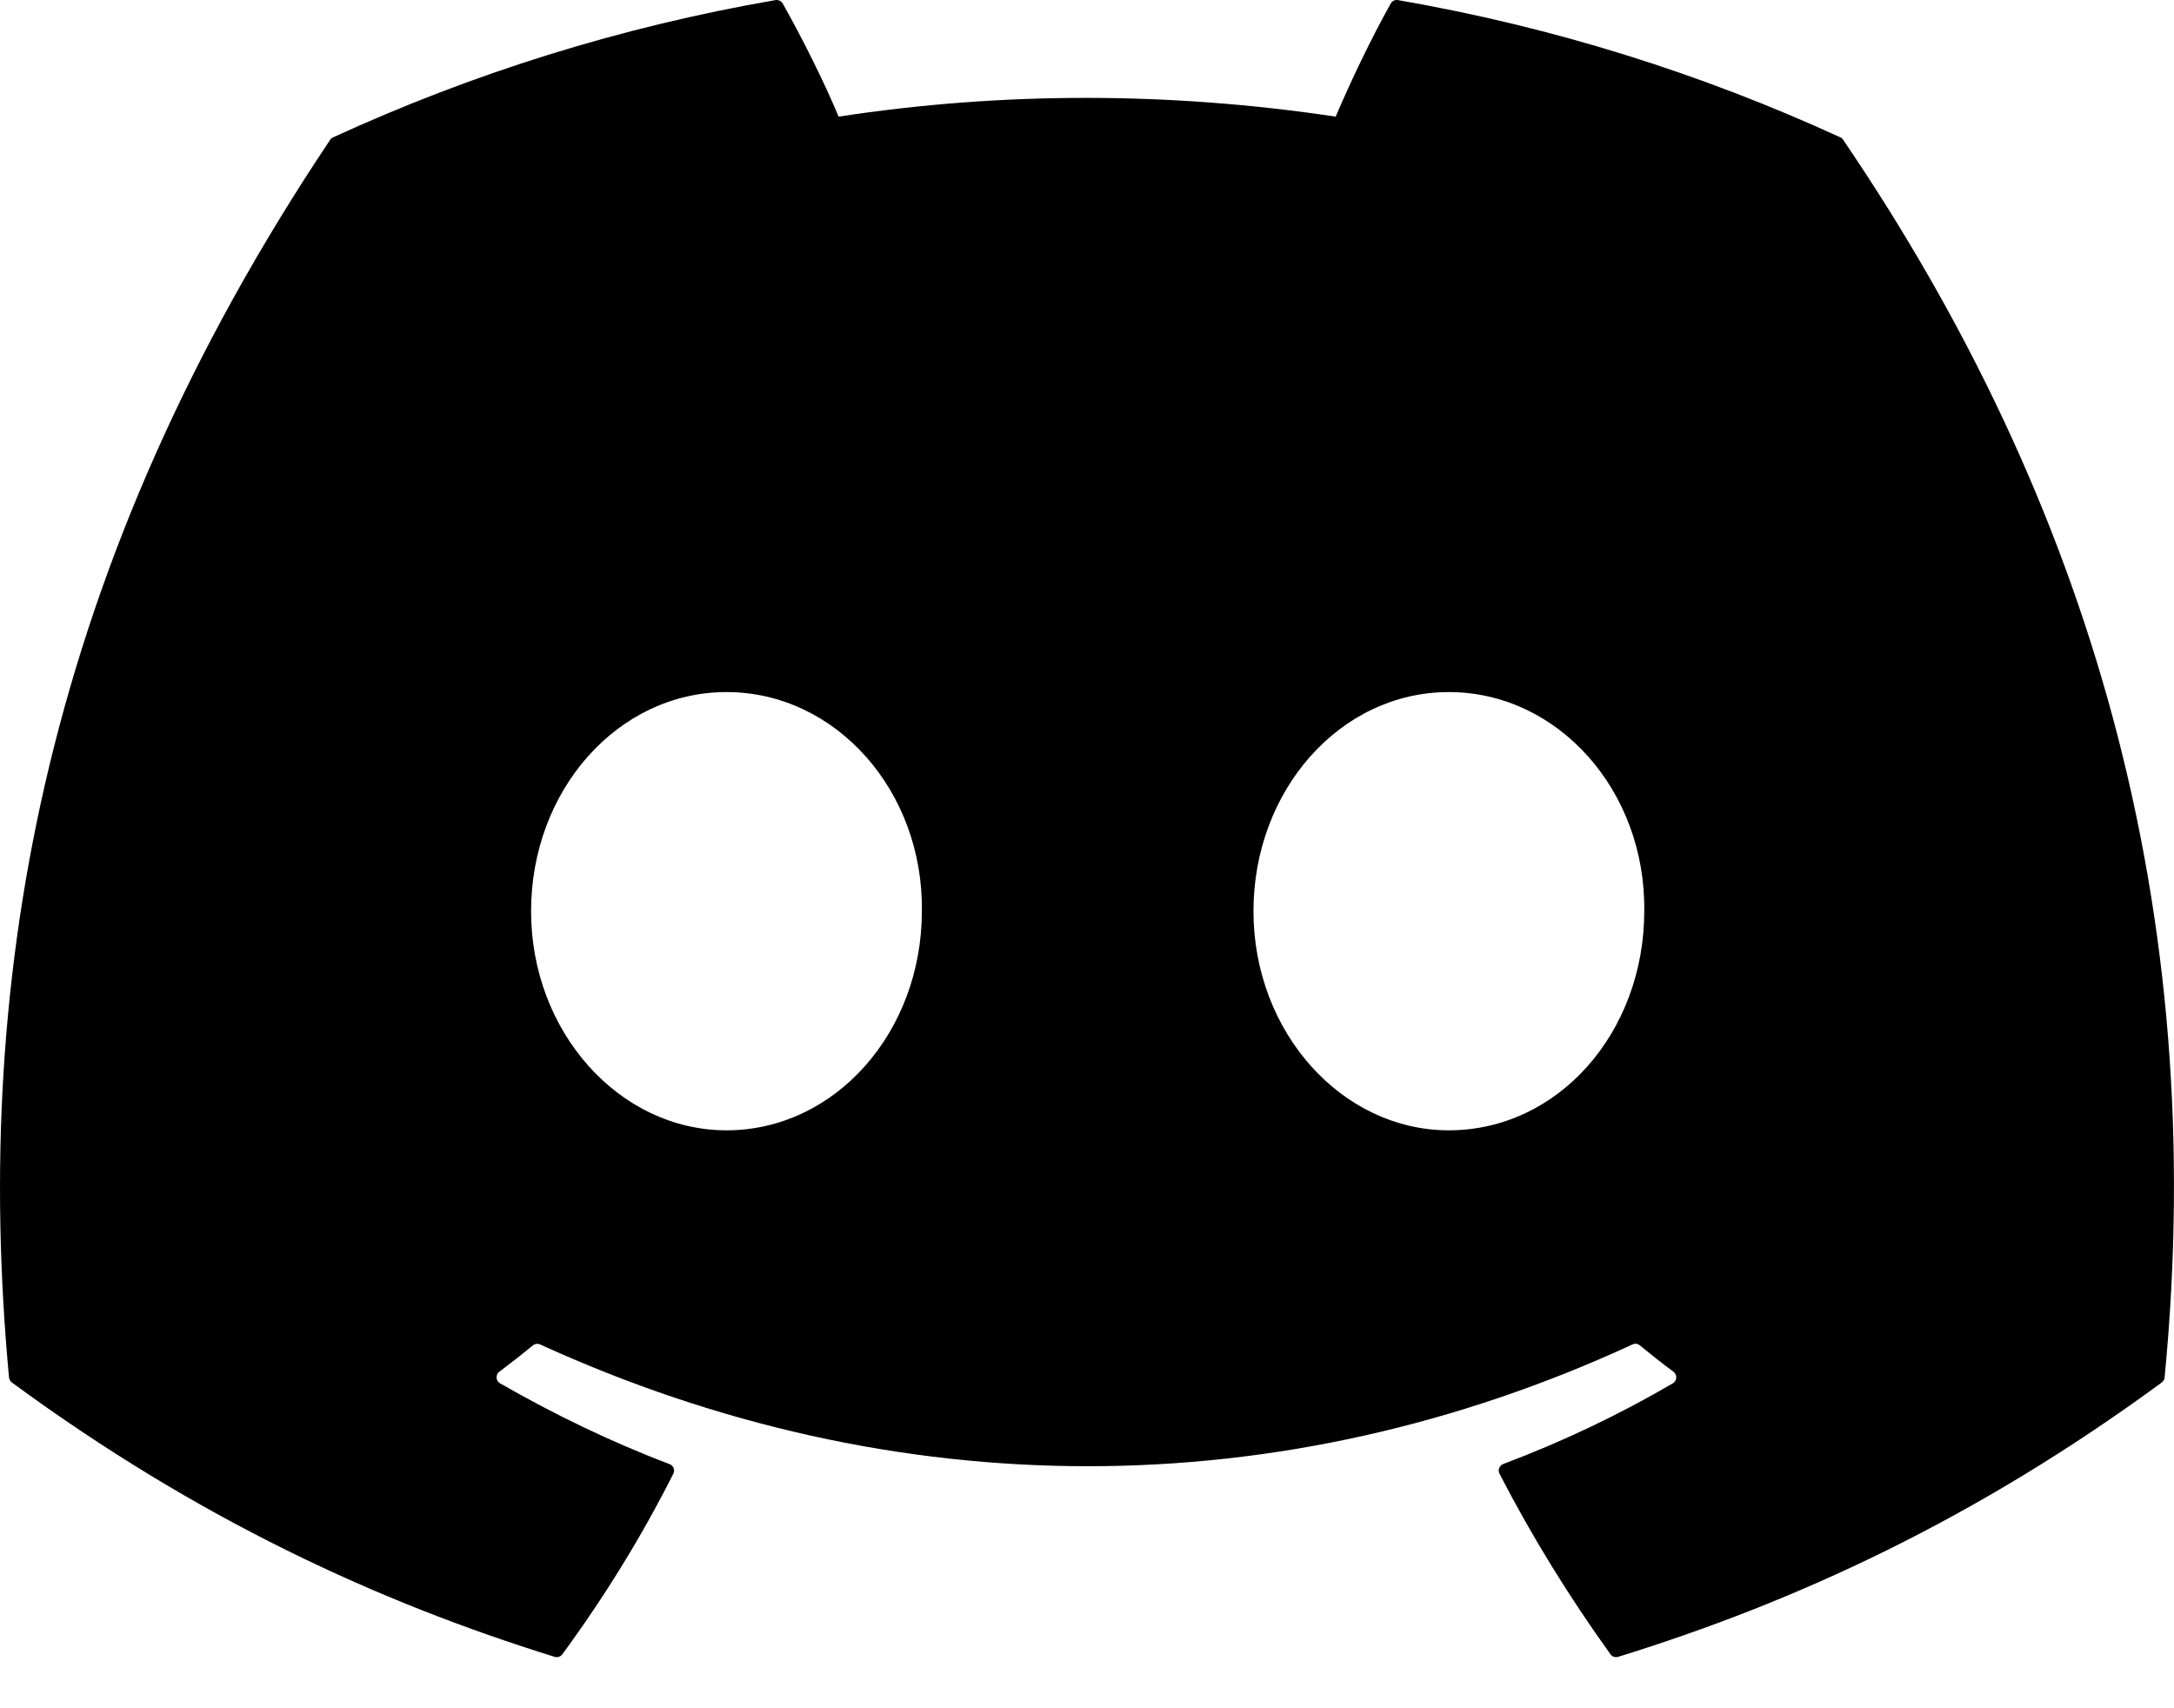 <?xml version="1.0" encoding="utf-8"?>
<svg xmlns="http://www.w3.org/2000/svg" fill="none" height="100%" overflow="visible" preserveAspectRatio="none" style="display: block;" viewBox="0 0 28 22" width="100%">
<path d="M23.703 1.769C21.919 0.95 20.005 0.347 18.004 0.001C17.967 -0.005 17.931 0.011 17.912 0.045C17.666 0.483 17.393 1.054 17.203 1.502C15.05 1.18 12.909 1.18 10.801 1.502C10.61 1.044 10.328 0.483 10.081 0.045C10.062 0.013 10.025 -0.004 9.989 0.001C7.989 0.346 6.075 0.949 4.29 1.769C4.274 1.776 4.261 1.787 4.252 1.801C0.622 7.224 -0.372 12.514 0.116 17.738C0.118 17.764 0.132 17.788 0.152 17.804C2.547 19.563 4.867 20.631 7.144 21.338C7.18 21.349 7.219 21.336 7.242 21.306C7.781 20.571 8.261 19.795 8.672 18.98C8.697 18.932 8.673 18.875 8.624 18.856C7.862 18.567 7.137 18.215 6.44 17.815C6.385 17.783 6.38 17.704 6.431 17.666C6.578 17.556 6.724 17.442 6.865 17.326C6.89 17.305 6.925 17.301 6.955 17.314C11.537 19.406 16.498 19.406 21.027 17.314C21.057 17.3 21.092 17.304 21.118 17.325C21.259 17.441 21.405 17.556 21.553 17.666C21.604 17.704 21.601 17.783 21.546 17.815C20.848 18.223 20.123 18.567 19.36 18.855C19.311 18.874 19.288 18.932 19.313 18.98C19.733 19.794 20.213 20.569 20.742 21.305C20.764 21.336 20.804 21.349 20.84 21.338C23.128 20.631 25.448 19.563 27.843 17.804C27.864 17.788 27.877 17.765 27.879 17.74C28.463 11.7 26.902 6.453 23.74 1.802C23.732 1.787 23.719 1.776 23.703 1.769ZM9.357 14.557C7.977 14.557 6.84 13.291 6.84 11.735C6.84 10.18 7.955 8.913 9.357 8.913C10.769 8.913 11.895 10.191 11.873 11.735C11.873 13.291 10.758 14.557 9.357 14.557ZM18.66 14.557C17.281 14.557 16.144 13.291 16.144 11.735C16.144 10.18 17.259 8.913 18.66 8.913C20.073 8.913 21.199 10.191 21.177 11.735C21.177 13.291 20.073 14.557 18.66 14.557Z" fill="#111922" id="Vector" style="fill:#111922;fill:color(display-p3 0.067 0.098 0.133);fill-opacity:1;"/>
</svg>